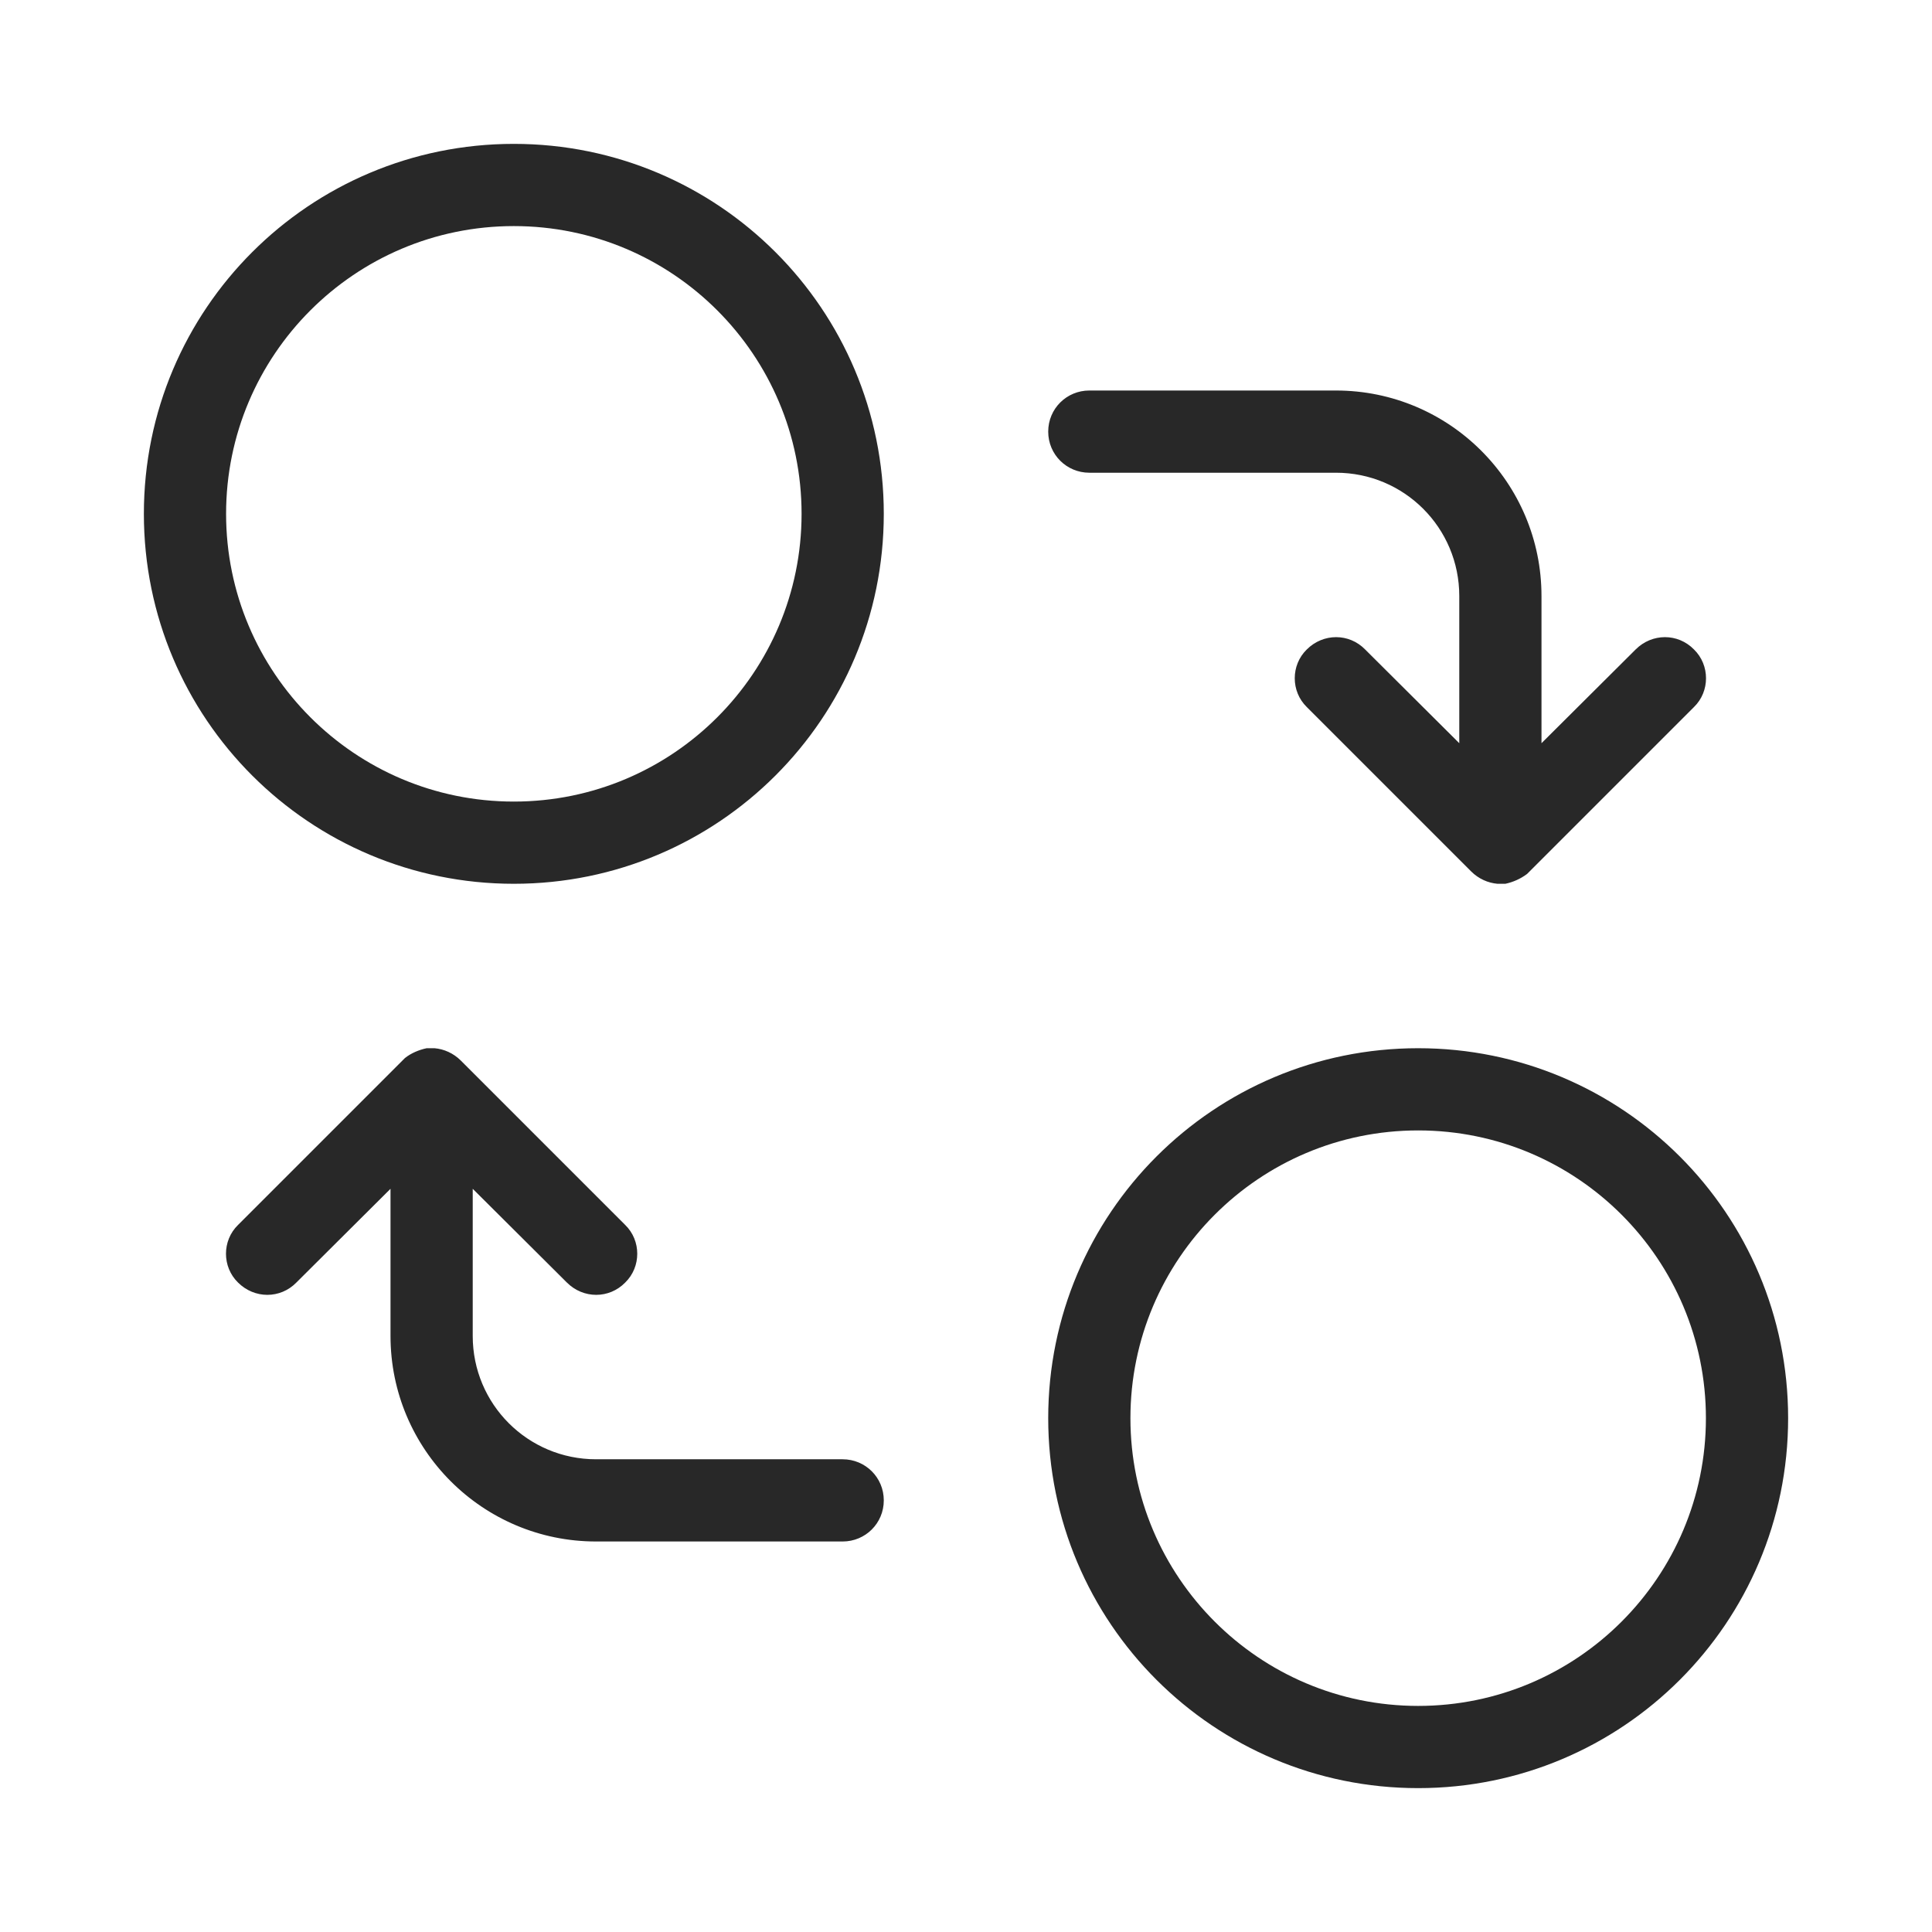 <?xml version="1.0" encoding="UTF-8"?>
<svg id="a" xmlns="http://www.w3.org/2000/svg" width="47" height="47" viewBox="0 0 47 47">
  <defs>
    <style>
      .cls-1 {
        fill: #282828;
        fill-rule: evenodd;
      }
    </style>
  </defs>
  <path class="cls-1" d="M21.5,36.5c0,.56-.45,1-1,1h-6c-2.76,0-5-2.24-5-5v-3.58l-2.29,2.28c-.39.4-1.02.4-1.42,0-.39-.38-.39-1.02,0-1.4l4-4s.04-.04.06-.06c.15-.12.34-.2.53-.24h.19c.23.02.46.12.64.3l4,4c.39.38.39,1.02,0,1.4-.39.4-1.02.4-1.42,0l-2.29-2.28v3.58c0,1.66,1.34,3,3,3h6c.55,0,1,.44,1,1ZM26.5,9.5c-.55,0-1,.44-1,1s.45,1,1,1h6c1.66,0,3,1.34,3,3v3.58l-2.29-2.28c-.39-.4-1.02-.4-1.42,0-.39.38-.39,1.02,0,1.4l4,4c.18.18.41.28.64.3h.19c.19-.04.37-.12.53-.24.02-.02.04-.04.06-.06l4-4c.39-.38.39-1.02,0-1.4-.39-.4-1.02-.4-1.42,0l-2.29,2.28v-3.58c0-2.76-2.24-5-5-5h-6ZM43.5,34.5c0,4.98-4.03,9-9,9s-9-4.02-9-9,4.03-9,9-9,9,4.02,9,9ZM41.5,34.5c0,3.86-3.13,7-7,7s-7-3.14-7-7,3.13-7,7-7,7,3.14,7,7ZM21.5,12.5c0,4.98-4.03,9-9,9S3.5,17.48,3.5,12.5,7.53,3.5,12.5,3.5s9,4.02,9,9ZM19.5,12.5c0,3.86-3.13,7-7,7s-7-3.14-7-7,3.13-7,7-7,7,3.14,7,7Z"/>
</svg>